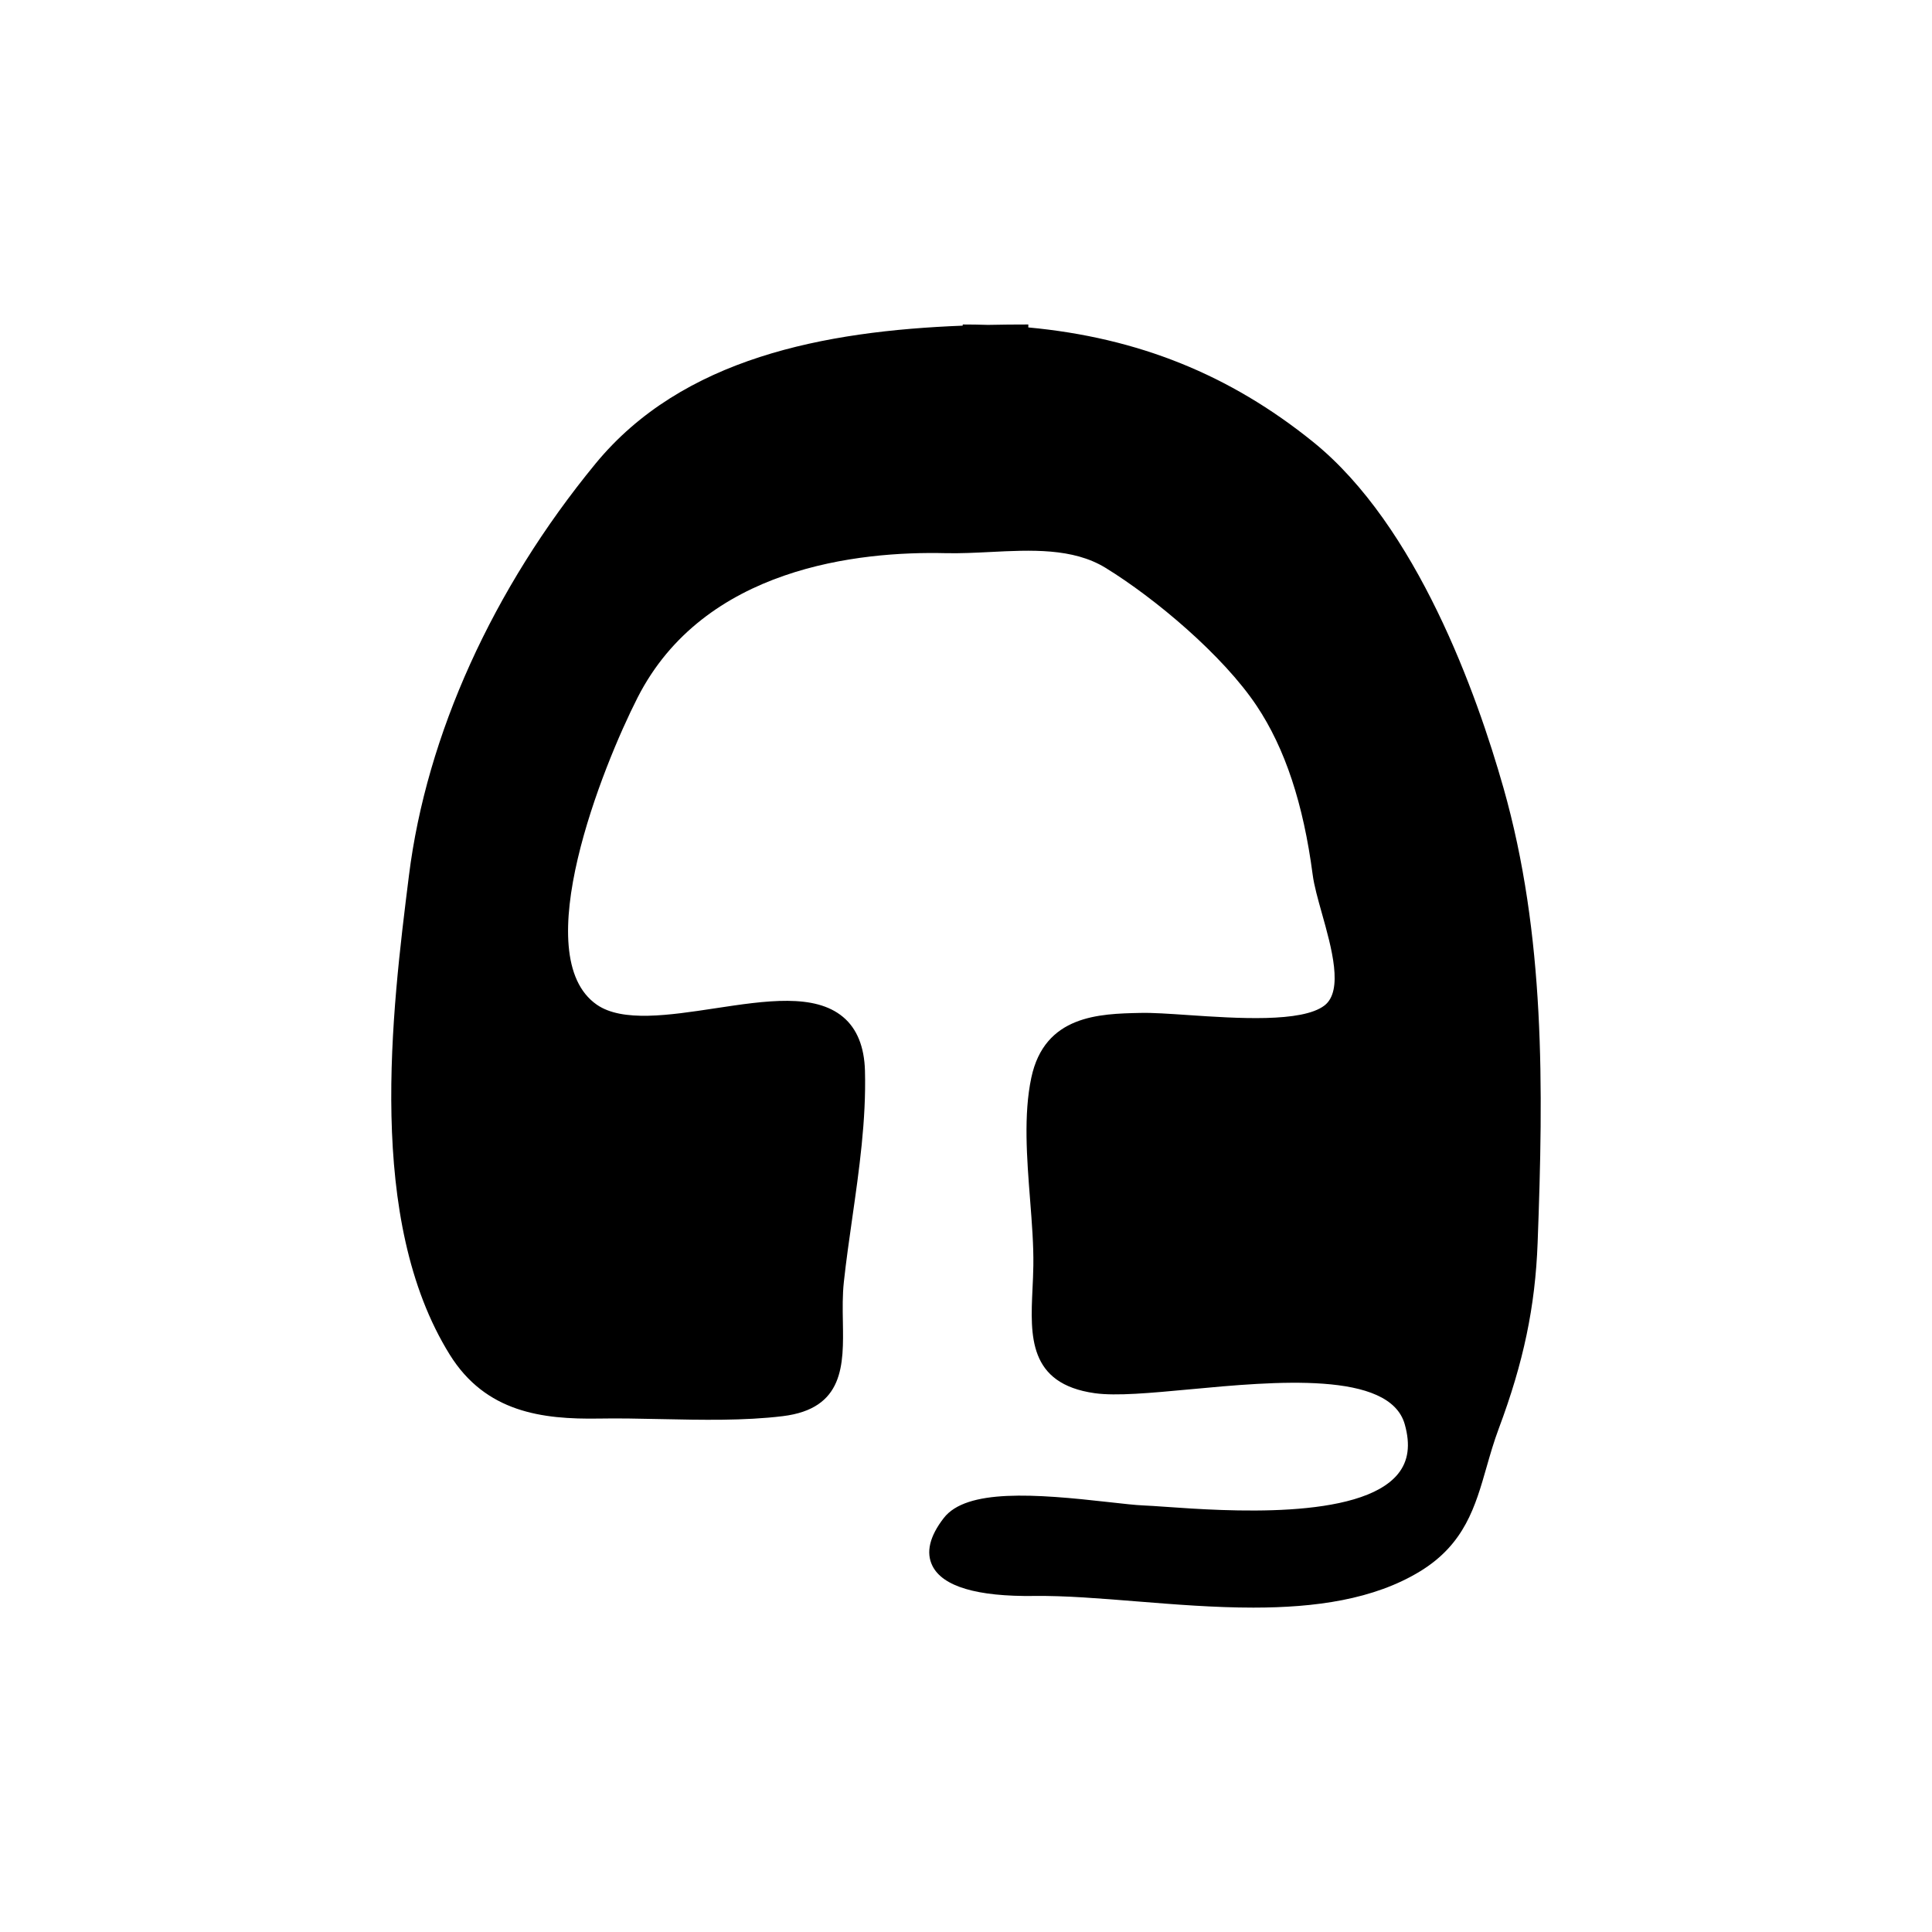 <?xml version="1.0" encoding="UTF-8"?>
<!-- Uploaded to: ICON Repo, www.svgrepo.com, Generator: ICON Repo Mixer Tools -->
<svg fill="#000000" width="800px" height="800px" version="1.1" viewBox="144 144 512 512" xmlns="http://www.w3.org/2000/svg">
 <path d="m542.41 352.71c-7.004-24.656-22.859-69.34-50.426-91.598-22.051-17.805-46.352-27.629-75.469-30.34v-0.781c-3.547 0-7.125 0.031-10.723 0.109-2.195-0.074-4.414-0.109-6.66-0.109v0.312c-36.676 1.426-74.277 8.539-97.324 36.582-27.227 33.141-44.789 71.91-49.438 109.17-4.539 36.316-11.402 91.191 10.812 126.93 9.527 15.324 24.52 17.184 39.488 16.949 5.262-0.098 10.828 0.023 16.445 0.141 10.867 0.23 22.117 0.465 32.309-0.777 16.34-1.98 16.141-13.66 15.949-24.953-0.066-3.508-0.121-7.133 0.262-10.656 0.609-5.613 1.422-11.266 2.231-16.941 1.82-12.75 3.707-25.93 3.359-38.977-0.172-6.383-2.125-11.18-5.801-14.258-7.531-6.301-20.379-4.352-33.969-2.293-12.062 1.828-24.531 3.727-31.297-0.969-18.574-12.891 1.5-63.105 10.801-81.371 17.602-34.57 58.672-38.84 81.688-38.285 3.836 0.086 7.879-0.117 11.801-0.312 10.734-0.543 21.855-1.102 30.48 4.168 13.184 8.082 31.191 23.246 40.102 36.602 7.512 11.254 12.367 25.906 14.848 44.785 0.371 2.848 1.375 6.41 2.434 10.184 2.574 9.148 5.773 20.539 0.684 24.445-5.961 4.57-23.316 3.402-35.996 2.543-5.152-0.348-9.633-0.664-12.902-0.574-10.664 0.23-25.27 0.543-28.793 17.18-2.074 9.801-1.184 21.23-0.324 32.289 0.488 6.219 0.945 12.09 0.867 17.445-0.031 2.141-0.125 4.242-0.227 6.289-0.57 12.332-1.164 25.086 16.5 27.574 5.688 0.797 14.766-0.051 25.281-1.031 22.305-2.09 52.859-4.949 56.871 9.266 1.547 5.477 0.957 9.777-1.793 13.16-10.039 12.344-46.004 9.812-61.375 8.73-2.519-0.176-4.621-0.324-6.144-0.383-2.074-0.086-5.297-0.449-9.02-0.867-19.68-2.227-37.836-3.578-43.848 4.223-3.75 4.852-4.75 9.109-2.992 12.652 2.715 5.457 11.758 8.188 27 7.984 8.152-0.102 17.398 0.656 27.164 1.441 10.02 0.805 20.555 1.648 30.887 1.648 16.207 0 31.906-2.082 44.27-9.668 11.707-7.188 14.551-17.109 17.547-27.613 0.945-3.301 1.926-6.715 3.211-10.148 6.586-17.598 9.668-32.32 10.305-49.219 1.551-41.285 2.027-81.566-9.074-120.68z"/>
</svg>